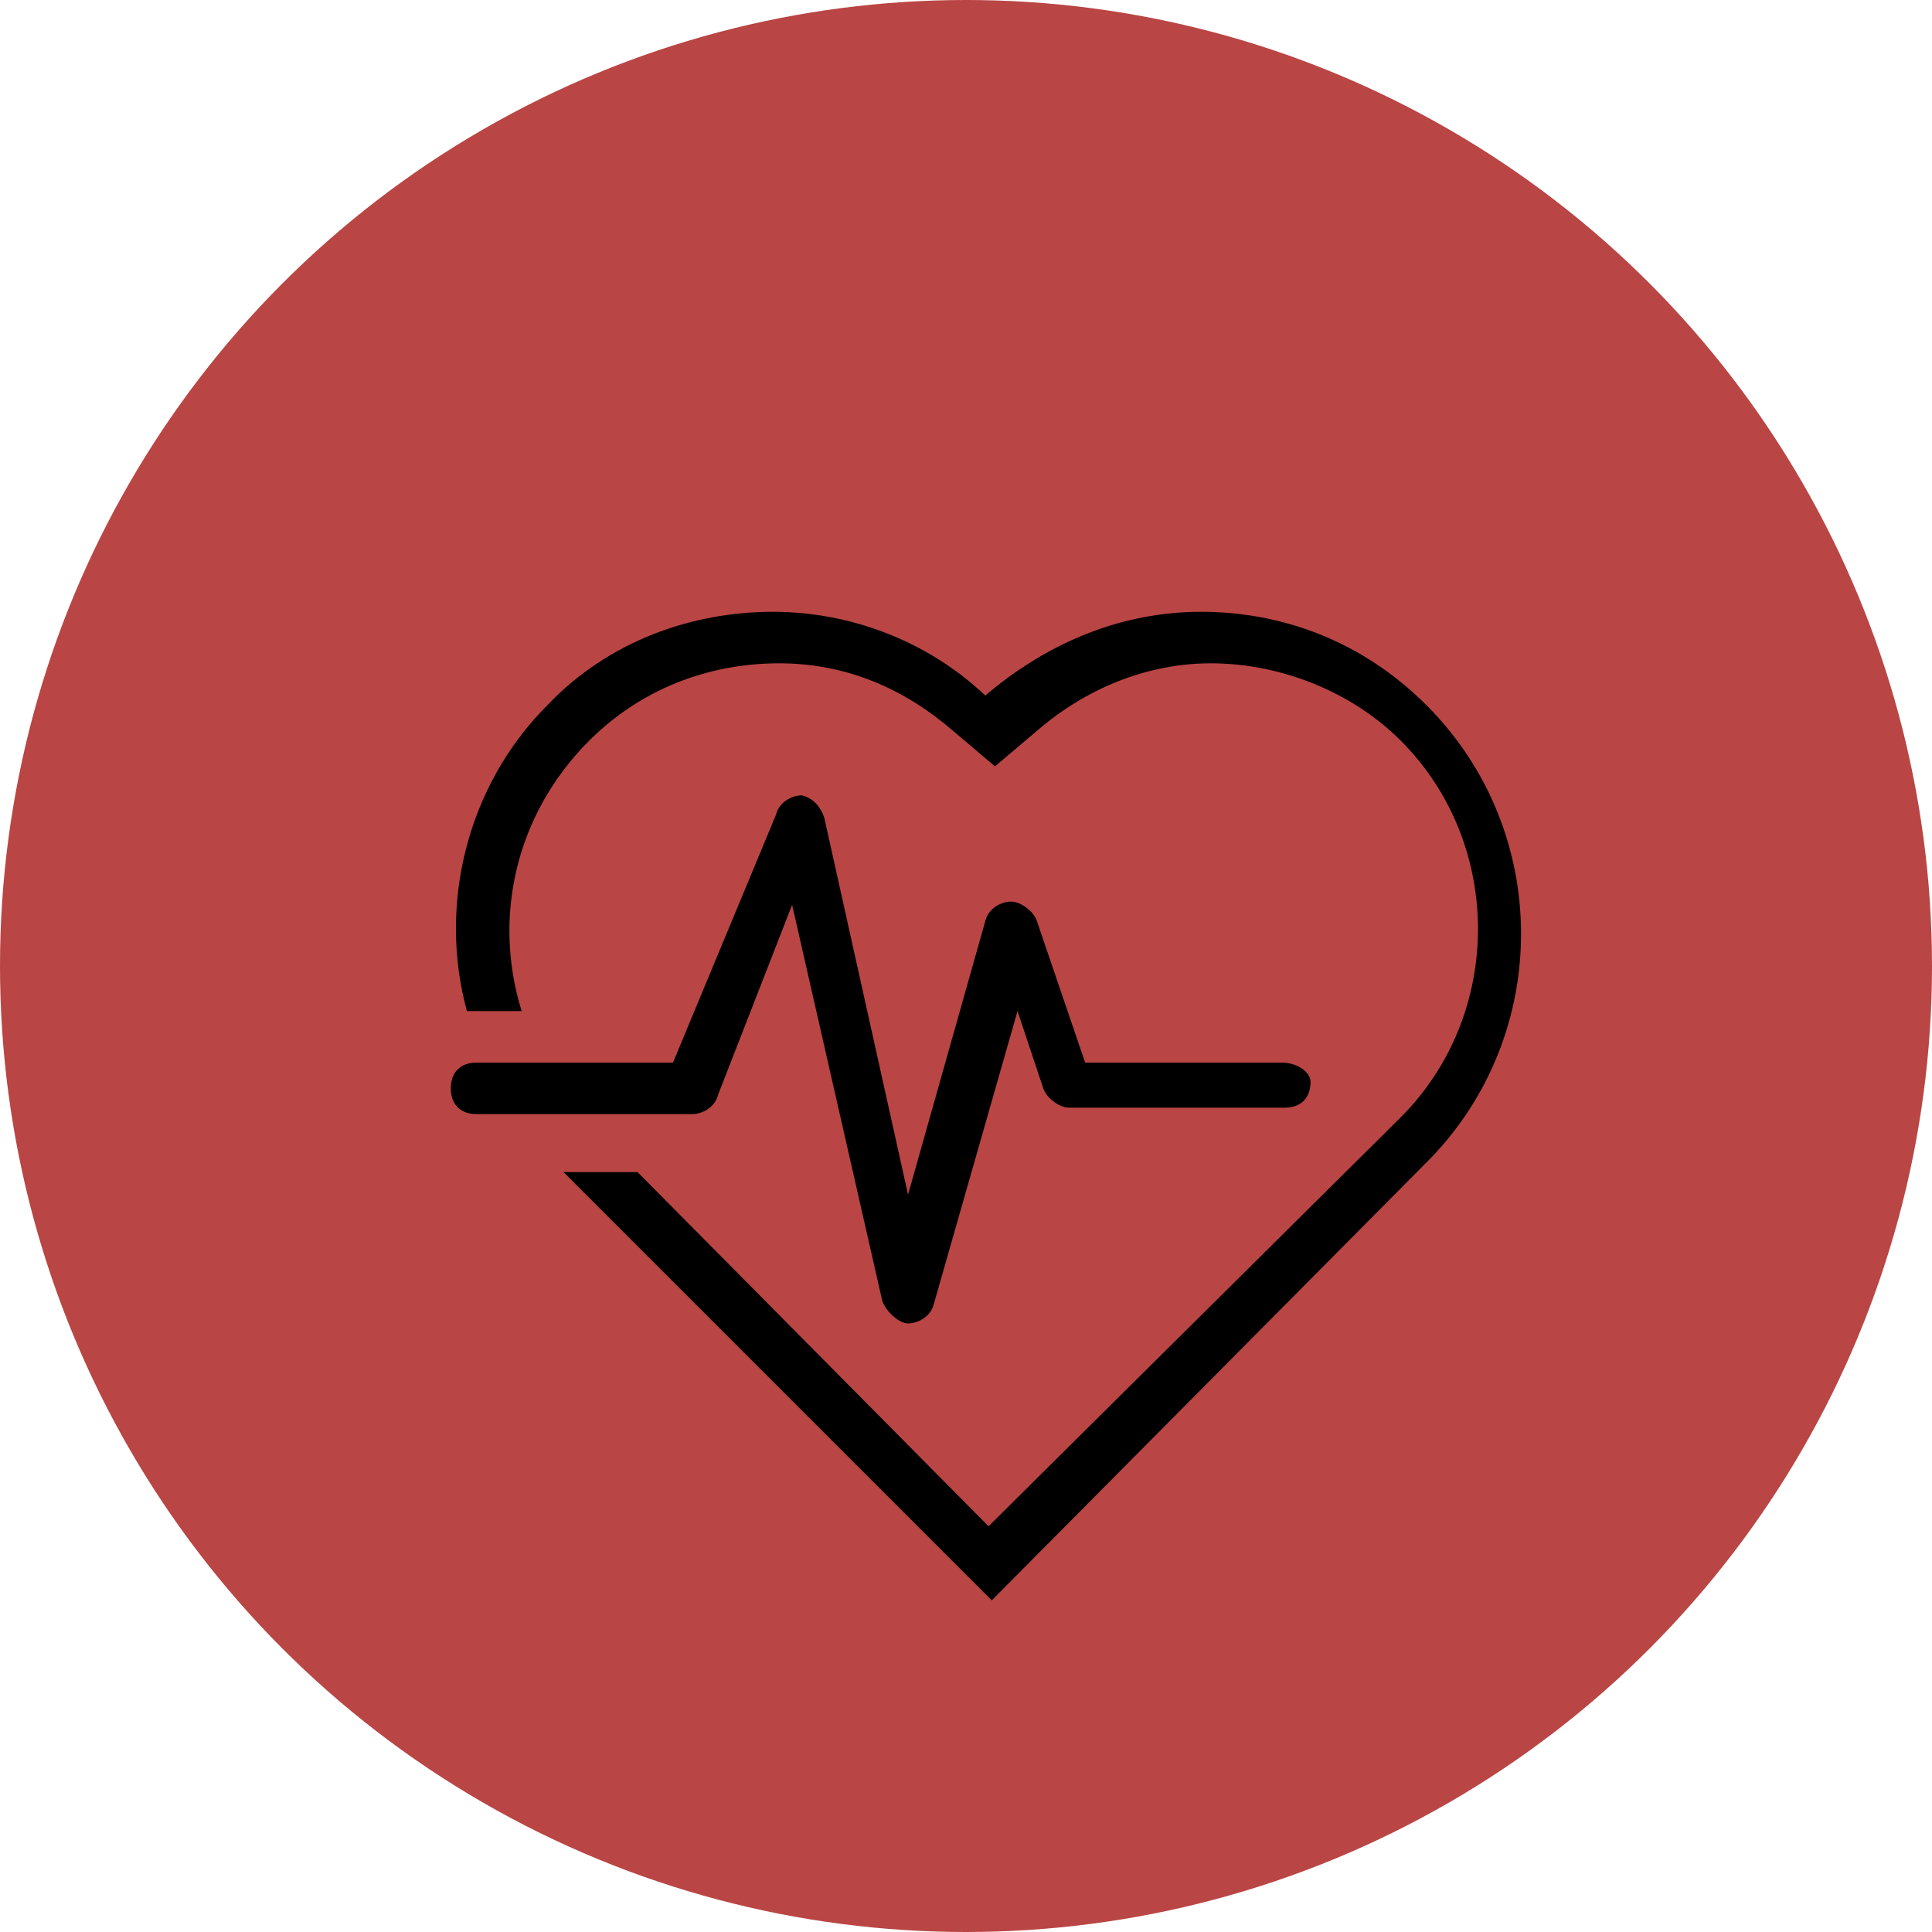 <?xml version="1.0" encoding="utf-8"?>
<!-- Generator: Adobe Illustrator 22.0.1, SVG Export Plug-In . SVG Version: 6.00 Build 0)  -->
<svg version="1.1" id="i_grind_c.svg" xmlns="http://www.w3.org/2000/svg" xmlns:xlink="http://www.w3.org/1999/xlink" x="0px"
	 y="0px" viewBox="0 0 60 60" style="enable-background:new 0 0 60 60;" xml:space="preserve">
<style type="text/css">
	.st0{fill:#B94644;}
</style>
<circle id="楕円形_921" class="st0" cx="30" cy="30" r="30"/>
<g>
	<g>
		<path d="M39.8,33h-6.1l-1.5-4.4c-0.1-0.3-0.5-0.6-0.8-0.6s-0.7,0.2-0.8,0.6l-2.4,8.5l-2.6-11.7c-0.1-0.3-0.3-0.6-0.7-0.7
			c-0.3,0-0.7,0.2-0.8,0.6L20.9,33h-6.1c-0.5,0-0.8,0.3-0.8,0.8c0,0.5,0.3,0.8,0.8,0.8h6.7c0.3,0,0.7-0.2,0.8-0.6l2.3-5.9l2.8,12.3
			c0.1,0.3,0.5,0.7,0.8,0.7l0,0c0.3,0,0.7-0.2,0.8-0.6l2.6-9.1l0.8,2.4c0.1,0.3,0.5,0.6,0.8,0.6h6.7c0.5,0,0.8-0.3,0.8-0.8
			C40.7,33.3,40.3,33,39.8,33z"/>
	</g>
</g>
<g>
	<g>
		<path d="M44.3,21.9c-2-2-4.5-2.9-7-2.9c-2.4,0-4.7,0.9-6.7,2.6C28.8,19.9,26.4,19,24,19c-2.5,0-5.1,0.9-7,2.9
			c-2.5,2.5-3.4,6.2-2.5,9.5h1.7c-0.9-2.9-0.2-6.1,2.1-8.4c1.6-1.6,3.7-2.4,5.9-2.4c2.1,0,3.9,0.8,5.4,2.1l1.3,1.1l1.3-1.1
			c1.5-1.3,3.4-2.1,5.4-2.1c2.2,0,4.4,0.9,5.9,2.4c3.2,3.2,3.2,8.5,0,11.7L30.7,47.4l-10.9-11h-2.3l13.3,13.3L44.4,36
			C48.2,32.1,48.2,25.8,44.3,21.9z"/>
	</g>
</g>
</svg>
